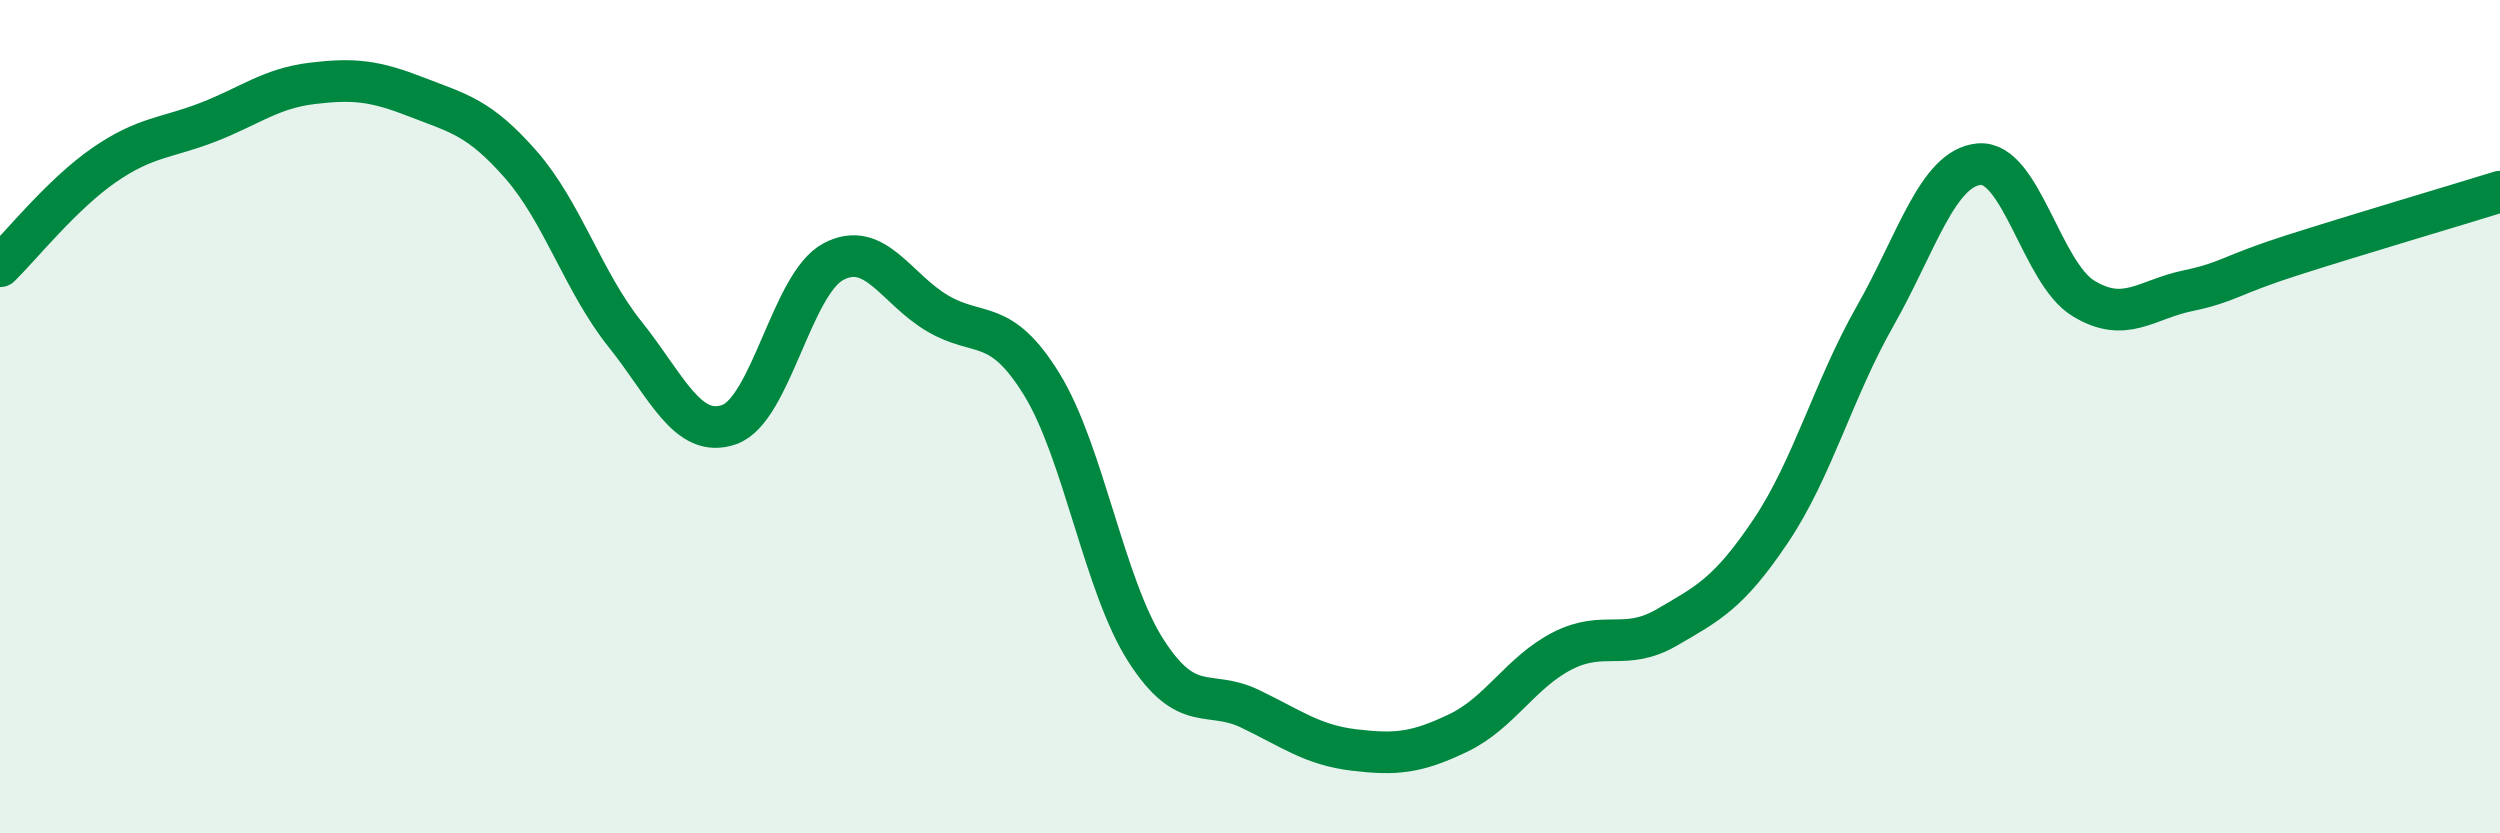 
    <svg width="60" height="20" viewBox="0 0 60 20" xmlns="http://www.w3.org/2000/svg">
      <path
        d="M 0,6.39 C 0.5,5.9 1.5,4.65 2.5,3.96 C 3.5,3.27 4,3.32 5,2.93 C 6,2.54 6.5,2.12 7.5,2 C 8.5,1.88 9,1.94 10,2.33 C 11,2.72 11.5,2.81 12.5,3.95 C 13.5,5.09 14,6.77 15,8.02 C 16,9.27 16.5,10.54 17.5,10.19 C 18.5,9.84 19,6.81 20,6.28 C 21,5.75 21.5,6.93 22.5,7.52 C 23.5,8.11 24,7.6 25,9.22 C 26,10.84 26.5,14.05 27.5,15.61 C 28.5,17.17 29,16.53 30,17.01 C 31,17.49 31.5,17.88 32.5,18 C 33.5,18.12 34,18.07 35,17.59 C 36,17.11 36.5,16.13 37.5,15.62 C 38.5,15.11 39,15.64 40,15.06 C 41,14.48 41.5,14.23 42.5,12.74 C 43.5,11.25 44,9.35 45,7.59 C 46,5.83 46.5,4.03 47.5,3.94 C 48.5,3.85 49,6.55 50,7.16 C 51,7.77 51.5,7.19 52.5,6.98 C 53.5,6.77 53.5,6.61 55,6.13 C 56.5,5.65 59,4.91 60,4.6L60 20L0 20Z"
        fill="#008740"
        opacity="0.1"
        stroke-linecap="round"
        stroke-linejoin="round"
      />
      <path
        d="M 0,6.39 C 0.5,5.9 1.5,4.65 2.5,3.96 C 3.5,3.27 4,3.32 5,2.93 C 6,2.54 6.5,2.12 7.5,2 C 8.5,1.88 9,1.94 10,2.33 C 11,2.72 11.5,2.81 12.5,3.95 C 13.5,5.09 14,6.77 15,8.02 C 16,9.27 16.5,10.54 17.5,10.19 C 18.5,9.84 19,6.81 20,6.28 C 21,5.75 21.5,6.93 22.5,7.52 C 23.5,8.11 24,7.6 25,9.22 C 26,10.84 26.5,14.05 27.5,15.61 C 28.5,17.17 29,16.53 30,17.01 C 31,17.49 31.5,17.88 32.5,18 C 33.5,18.12 34,18.07 35,17.59 C 36,17.11 36.5,16.13 37.5,15.62 C 38.5,15.11 39,15.64 40,15.06 C 41,14.48 41.5,14.23 42.5,12.74 C 43.5,11.25 44,9.35 45,7.59 C 46,5.83 46.5,4.03 47.5,3.94 C 48.5,3.85 49,6.55 50,7.16 C 51,7.77 51.5,7.19 52.5,6.98 C 53.5,6.77 53.5,6.61 55,6.13 C 56.5,5.65 59,4.91 60,4.6"
        stroke="#008740"
        stroke-width="1"
        fill="none"
        stroke-linecap="round"
        stroke-linejoin="round"
      />
    </svg>
  